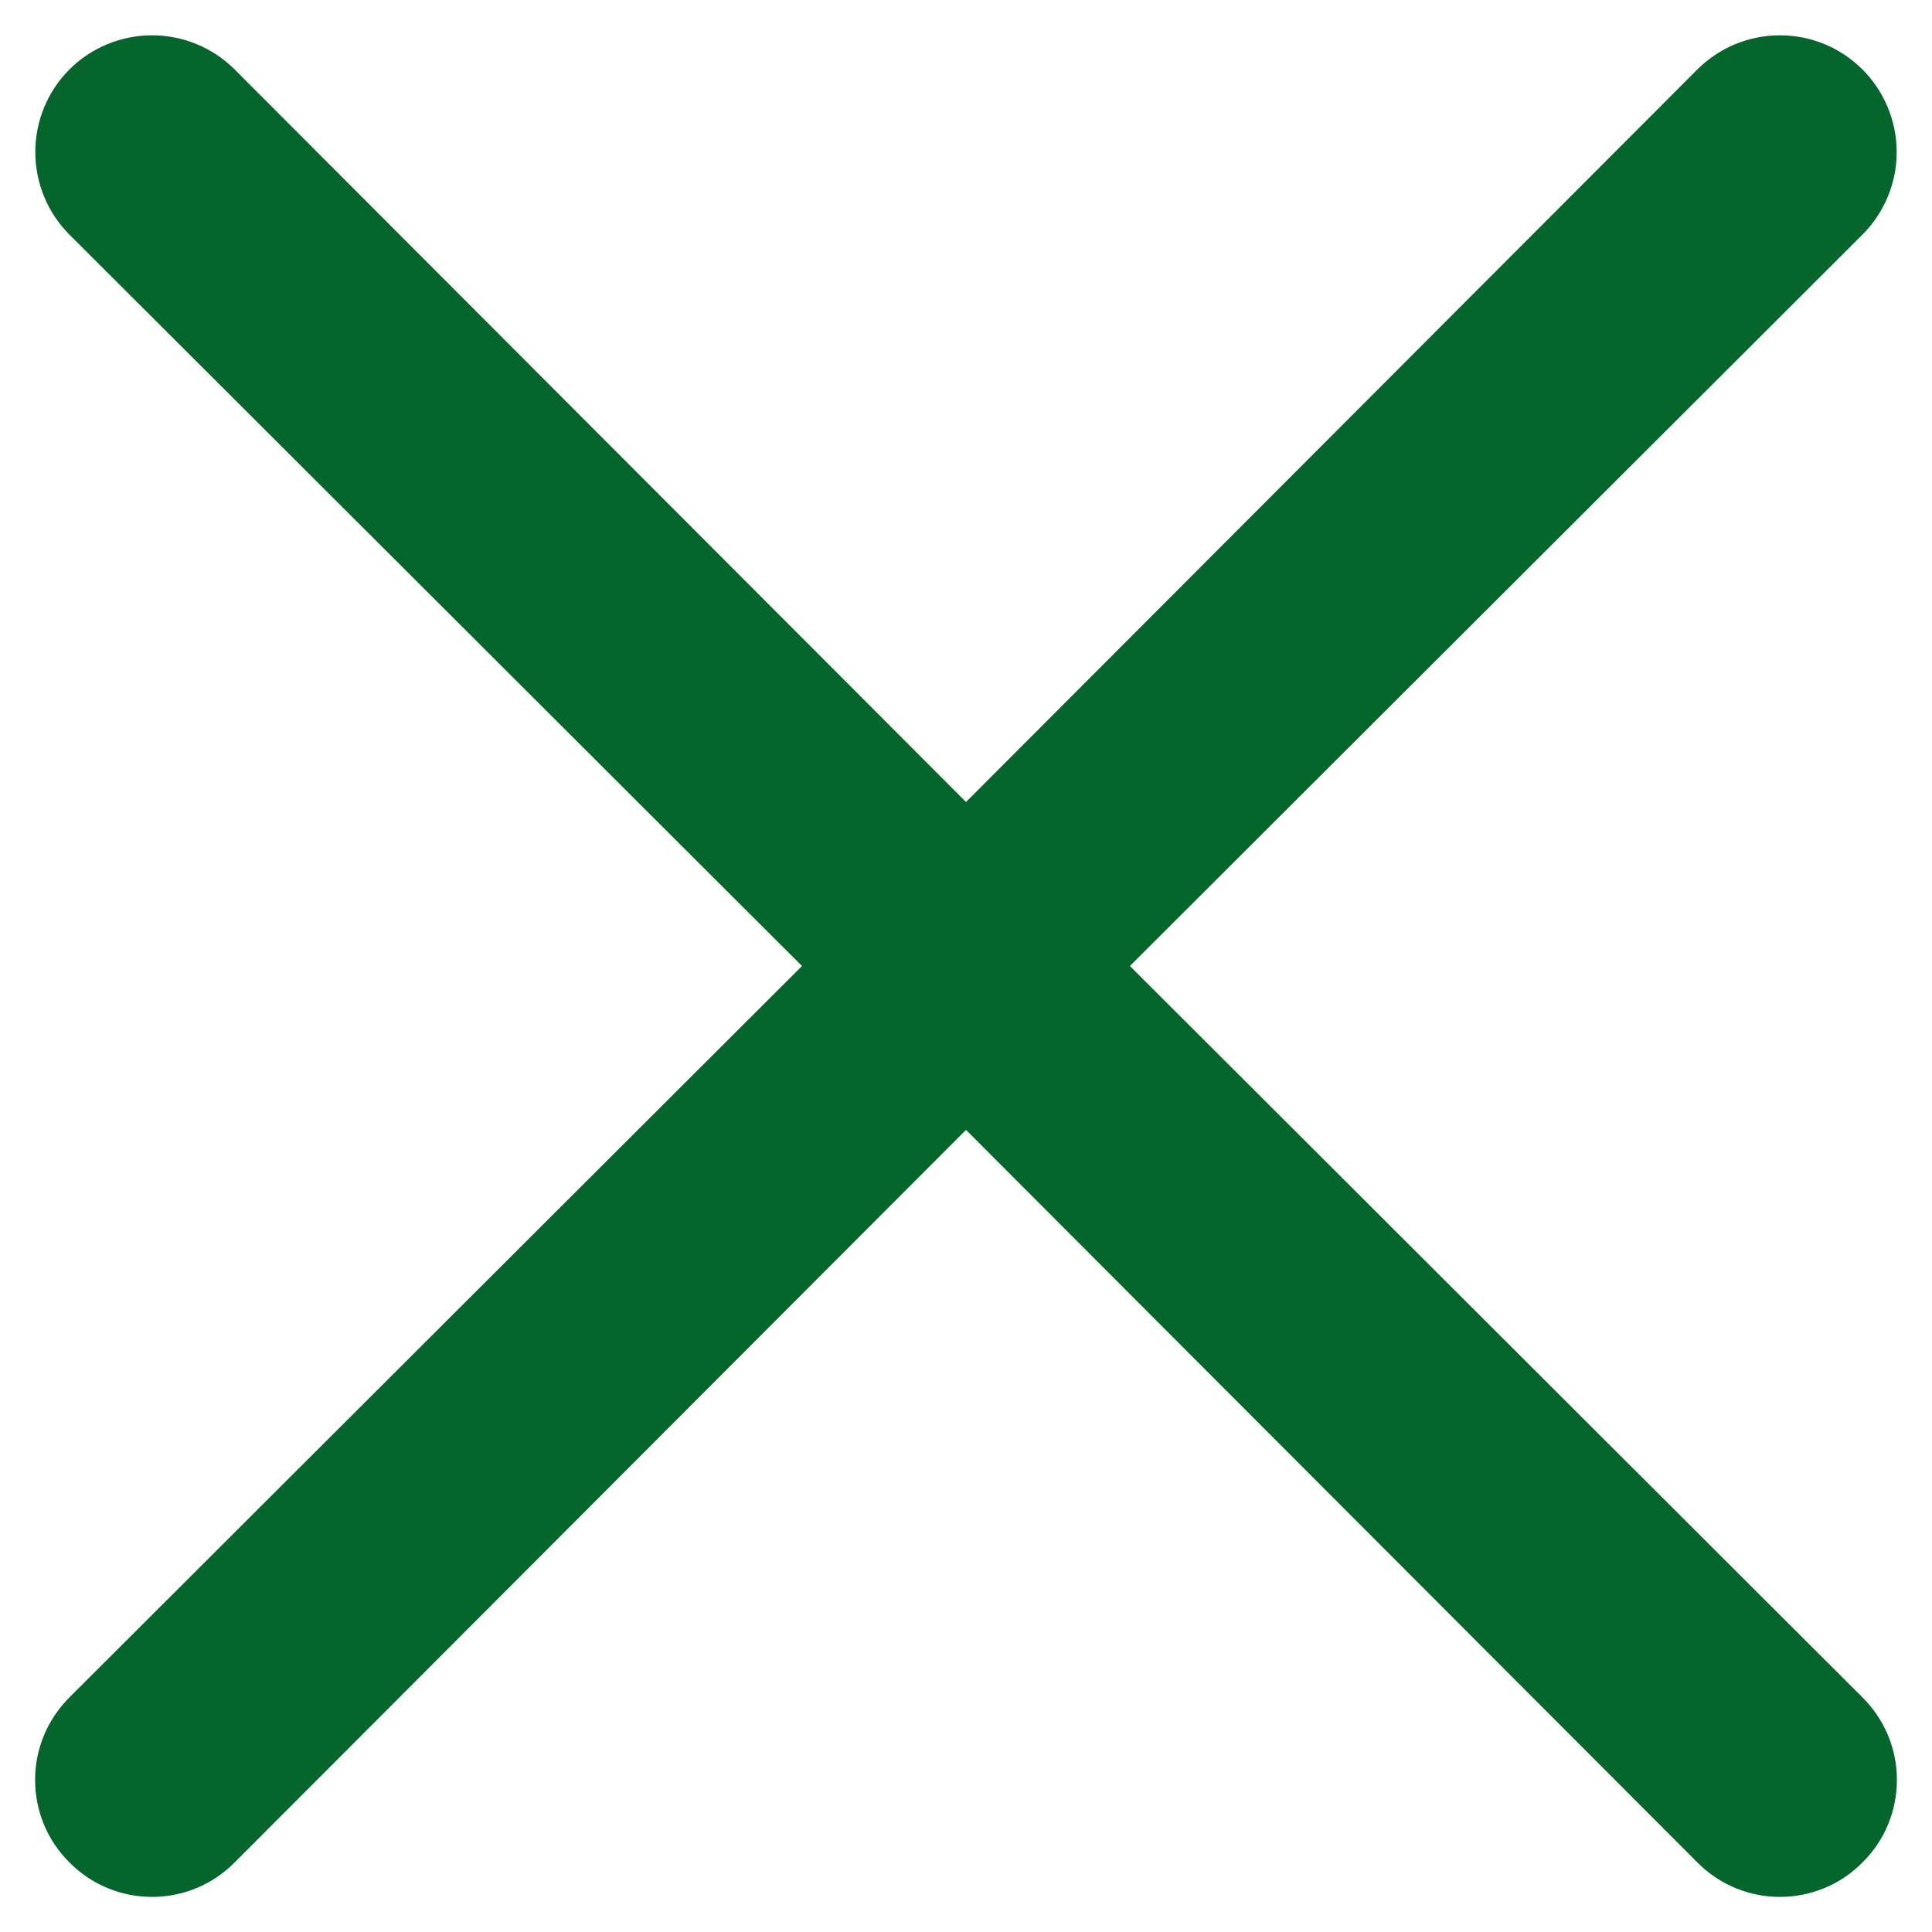 <svg width="18" height="18" viewBox="0 0 18 18" fill="none" xmlns="http://www.w3.org/2000/svg">
<path d="M10.527 9L17.352 2.186C17.556 1.982 17.671 1.705 17.671 1.417C17.671 1.128 17.556 0.851 17.352 0.647C17.148 0.443 16.872 0.329 16.583 0.329C16.295 0.329 16.018 0.443 15.814 0.647L9 7.472L2.186 0.647C1.982 0.443 1.705 0.329 1.417 0.329C1.128 0.329 0.851 0.443 0.647 0.647C0.443 0.851 0.329 1.128 0.329 1.417C0.329 1.705 0.443 1.982 0.647 2.186L7.472 9L0.647 15.814C0.546 15.915 0.465 16.035 0.41 16.167C0.355 16.299 0.327 16.44 0.327 16.583C0.327 16.726 0.355 16.868 0.41 17C0.465 17.132 0.546 17.252 0.647 17.352C0.748 17.454 0.868 17.535 1 17.59C1.132 17.645 1.274 17.673 1.417 17.673C1.56 17.673 1.701 17.645 1.833 17.59C1.965 17.535 2.085 17.454 2.186 17.352L9 10.527L15.814 17.352C15.915 17.454 16.035 17.535 16.167 17.59C16.299 17.645 16.44 17.673 16.583 17.673C16.726 17.673 16.868 17.645 17 17.59C17.132 17.535 17.252 17.454 17.352 17.352C17.454 17.252 17.535 17.132 17.59 17C17.645 16.868 17.673 16.726 17.673 16.583C17.673 16.44 17.645 16.299 17.59 16.167C17.535 16.035 17.454 15.915 17.352 15.814L10.527 9Z" fill="#05662C"/>
</svg>

